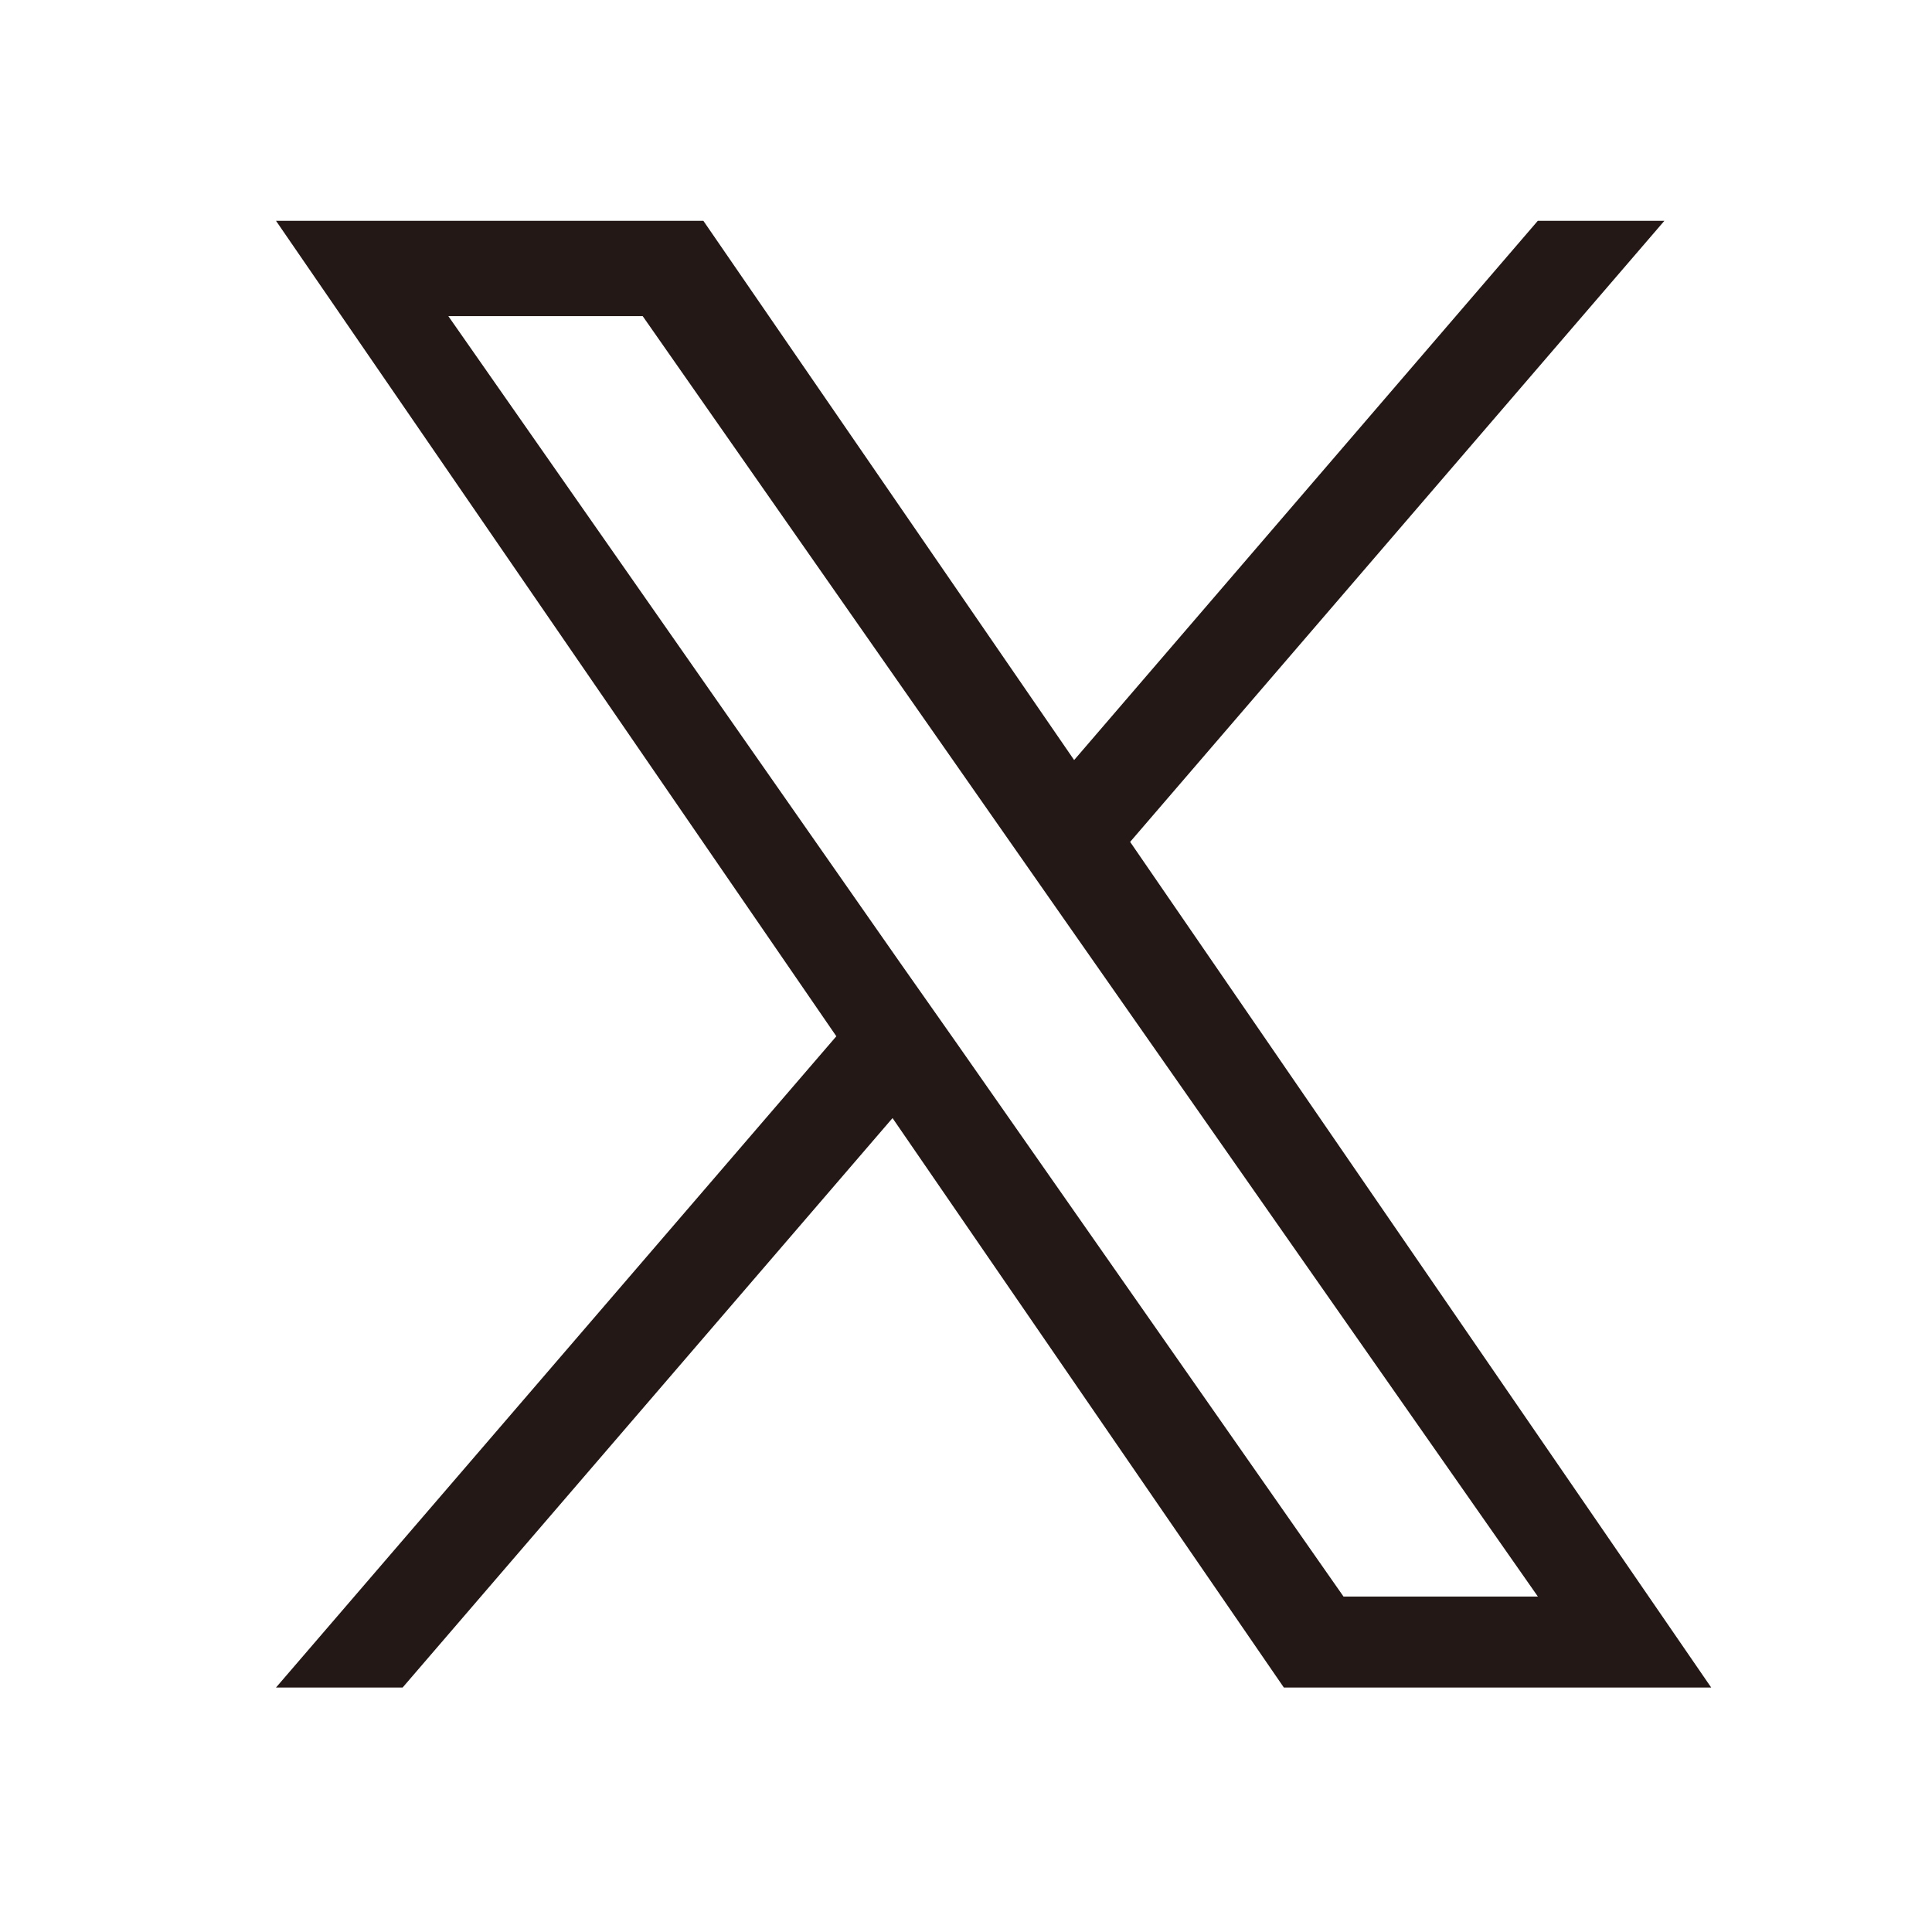 <svg xmlns="http://www.w3.org/2000/svg" xmlns:xlink="http://www.w3.org/1999/xlink" width="35" height="35" viewBox="0 0 35 35">
  <defs>
    <clipPath id="clip-icon_x">
      <rect width="35" height="35"/>
    </clipPath>
  </defs>
  <g id="icon_x" clip-path="url(#clip-icon_x)">
    <path id="logo-x" d="M15.474,11.251,25.152,0H22.859l-8.4,9.769L7.742,0H0L10.151,14.773,0,26.571H2.294l8.875-10.316,7.089,10.316H26L15.473,11.251ZM12.332,14.9,11.3,13.432,3.122,1.727H6.643l6.6,9.446,1.028,1.471L22.86,24.923H19.339L12.332,14.9Z" transform="translate(5 4)" fill="#231815"/>
  </g>
</svg>
